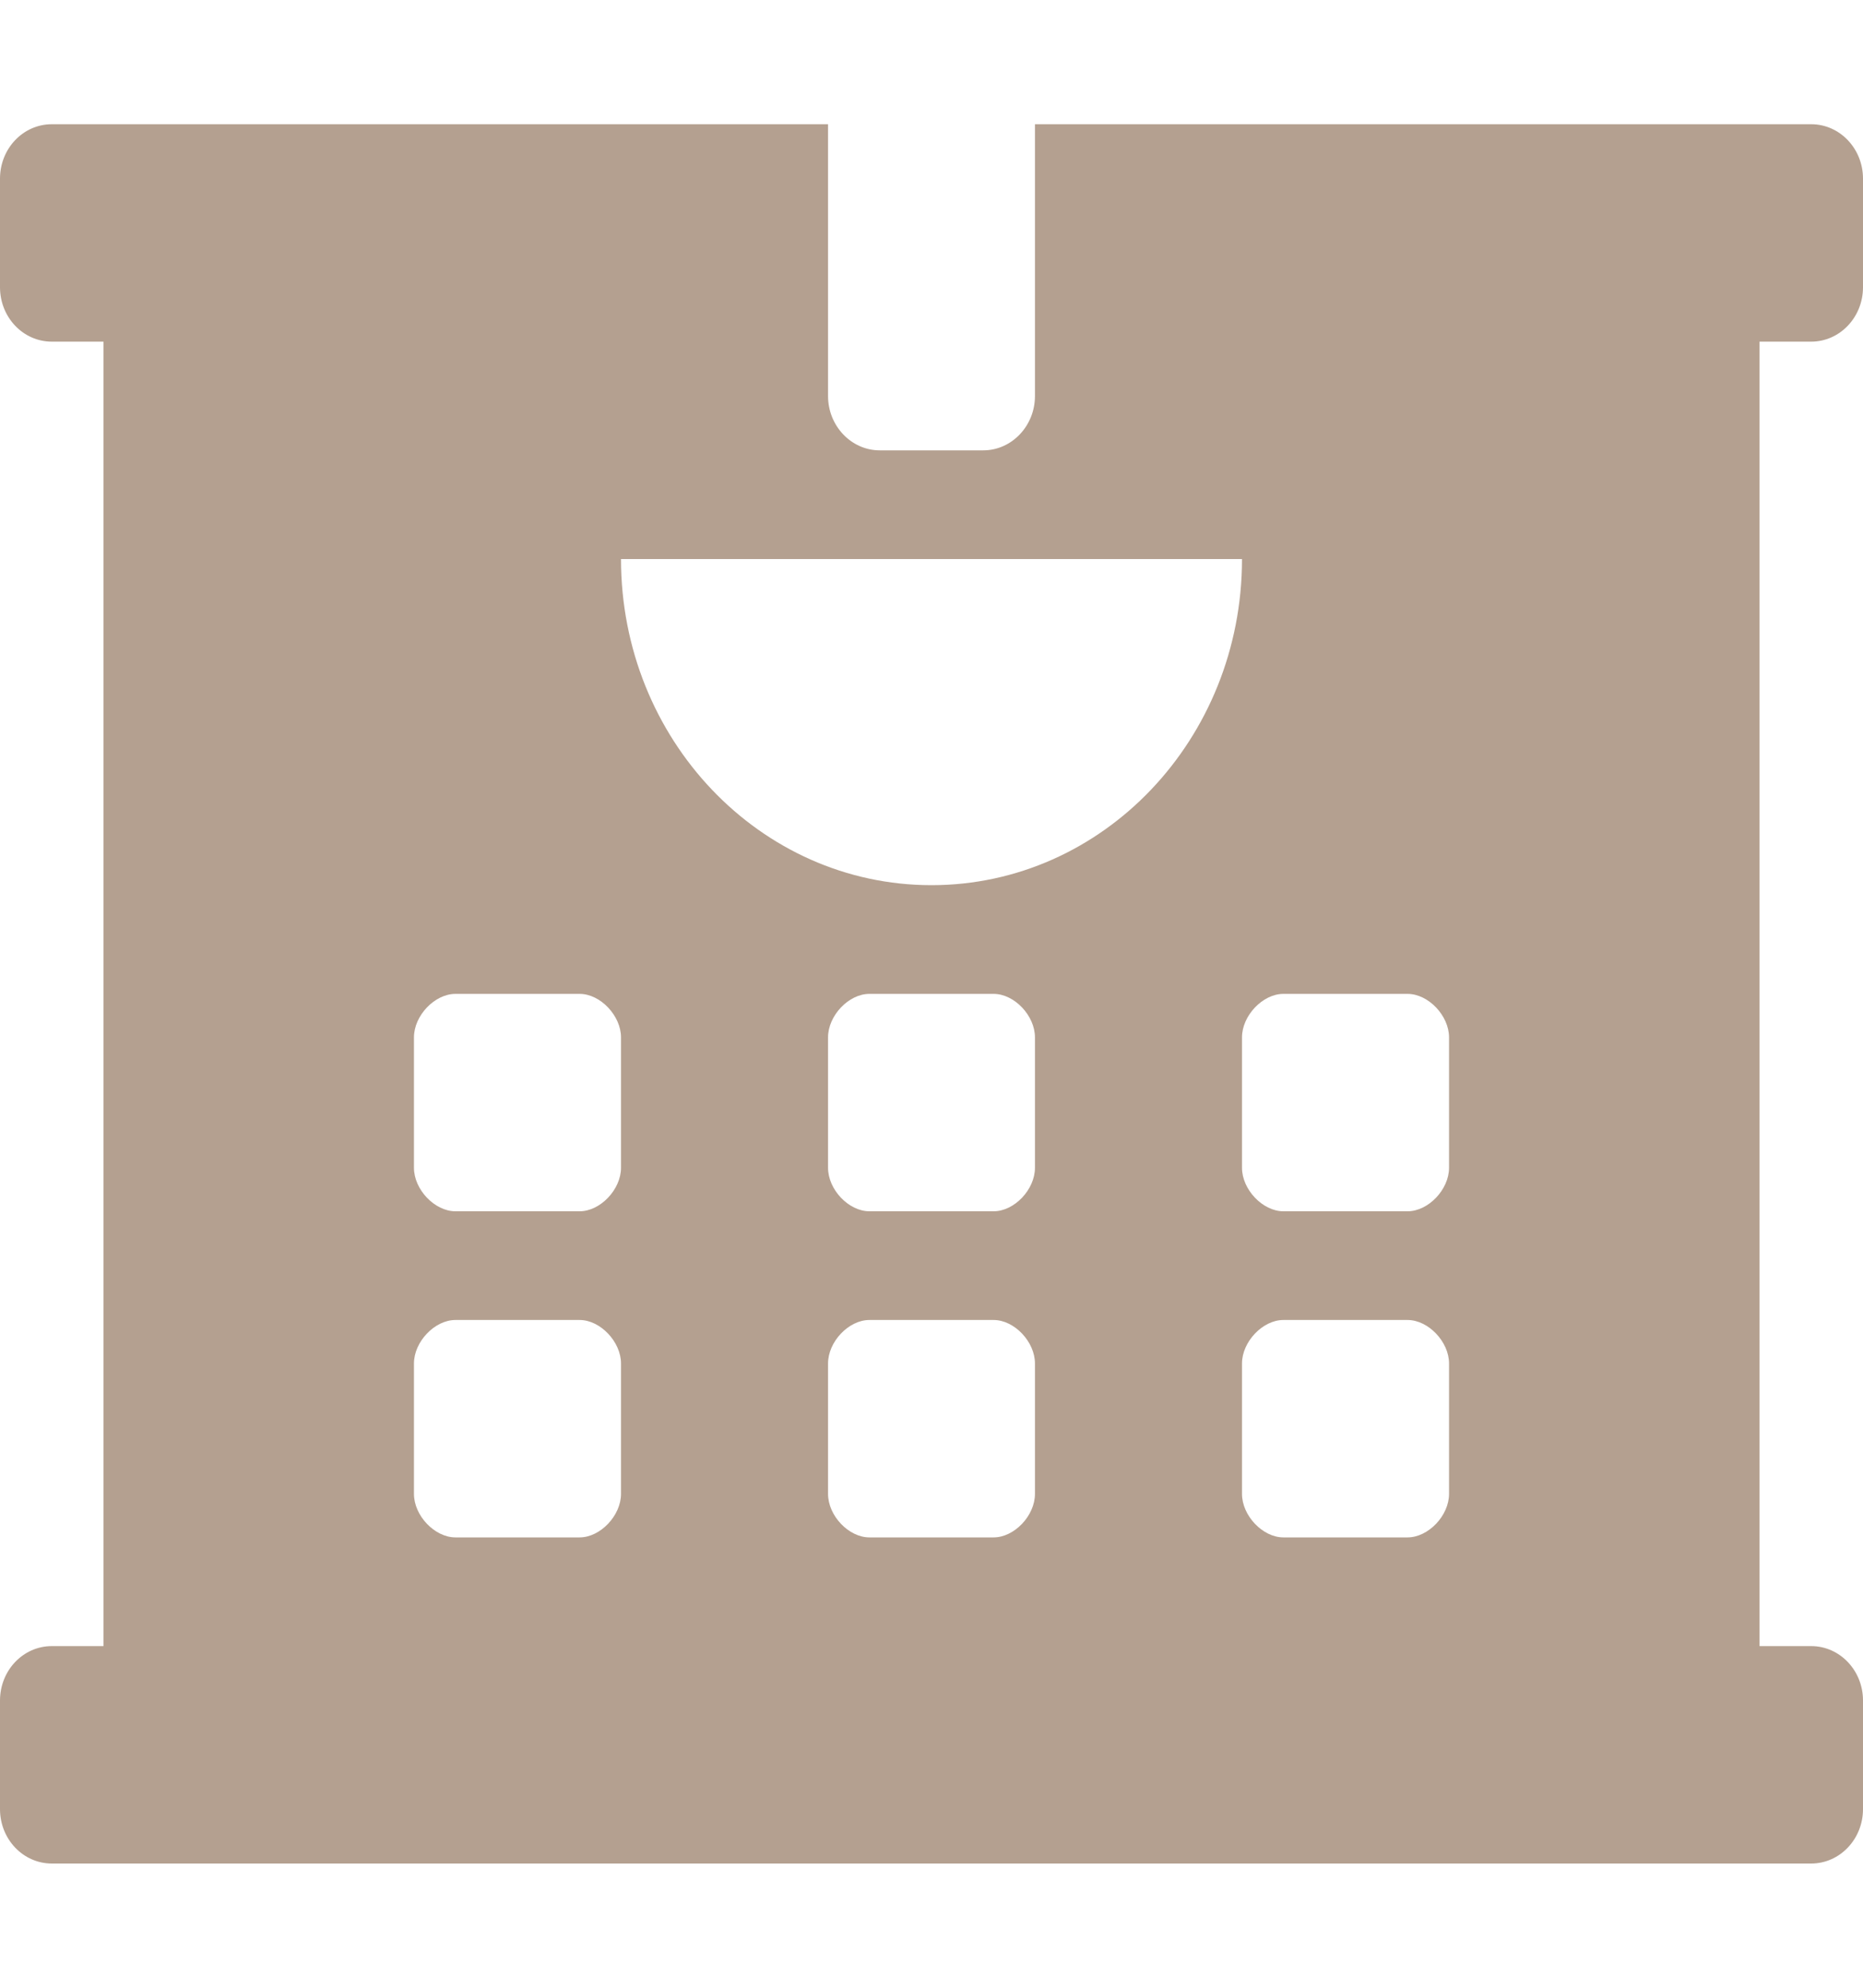 <svg width="15" height="16" viewBox="0 0 15 16" fill="none" xmlns="http://www.w3.org/2000/svg">
<path d="M14.583 13.25C14.813 13.25 15 13.446 15 13.688V14.562C15 14.804 14.813 15 14.583 15H0.417C0.186 15 0 14.804 0 14.562V13.688C0 13.446 0.186 13.25 0.417 13.25H0.833V2.75H0.417C0.186 2.75 0 2.554 0 2.312V1.438C0 1.196 0.186 1 0.417 1H6.667V3.188C6.667 3.428 6.854 3.625 7.083 3.625H7.917C8.146 3.625 8.333 3.428 8.333 3.188V1H14.583C14.813 1 15 1.196 15 1.438V2.312C15 2.554 14.813 2.75 14.583 2.75H14.167V13.25H14.583ZM6.667 12.025C6.667 12.2 6.833 12.375 7 12.375H8C8.167 12.375 8.333 12.2 8.333 12.025V10.975C8.333 10.8 8.167 10.625 8 10.625H7C6.833 10.625 6.667 10.8 6.667 10.975V12.025ZM6.667 9.4C6.667 9.575 6.833 9.75 7 9.75H8C8.167 9.75 8.333 9.575 8.333 9.4V8.35C8.333 8.175 8.167 8 8 8H7C6.833 8 6.667 8.175 6.667 8.35V9.4ZM3.333 12.025C3.333 12.2 3.5 12.375 3.667 12.375H4.667C4.833 12.375 5 12.2 5 12.025V10.975C5 10.8 4.833 10.625 4.667 10.625H3.667C3.5 10.625 3.333 10.8 3.333 10.975V12.025ZM4.667 8H3.667C3.5 8 3.333 8.175 3.333 8.35V9.4C3.333 9.575 3.5 9.75 3.667 9.75H4.667C4.833 9.75 5 9.575 5 9.4V8.35C5 8.175 4.833 8 4.667 8ZM5 4.5C5 5.95 6.119 7.125 7.5 7.125C8.881 7.125 10 5.95 10 4.5H5ZM11.667 8.35C11.667 8.175 11.5 8 11.333 8H10.333C10.167 8 10 8.175 10 8.35V9.4C10 9.575 10.167 9.75 10.333 9.75H11.333C11.5 9.75 11.667 9.575 11.667 9.4V8.35ZM11.667 10.975C11.667 10.8 11.5 10.625 11.333 10.625H10.333C10.167 10.625 10 10.8 10 10.975V12.025C10 12.2 10.167 12.375 10.333 12.375H11.333C11.5 12.375 11.667 12.2 11.667 12.025V10.975Z" fill="#B4A090"/>
</svg>
